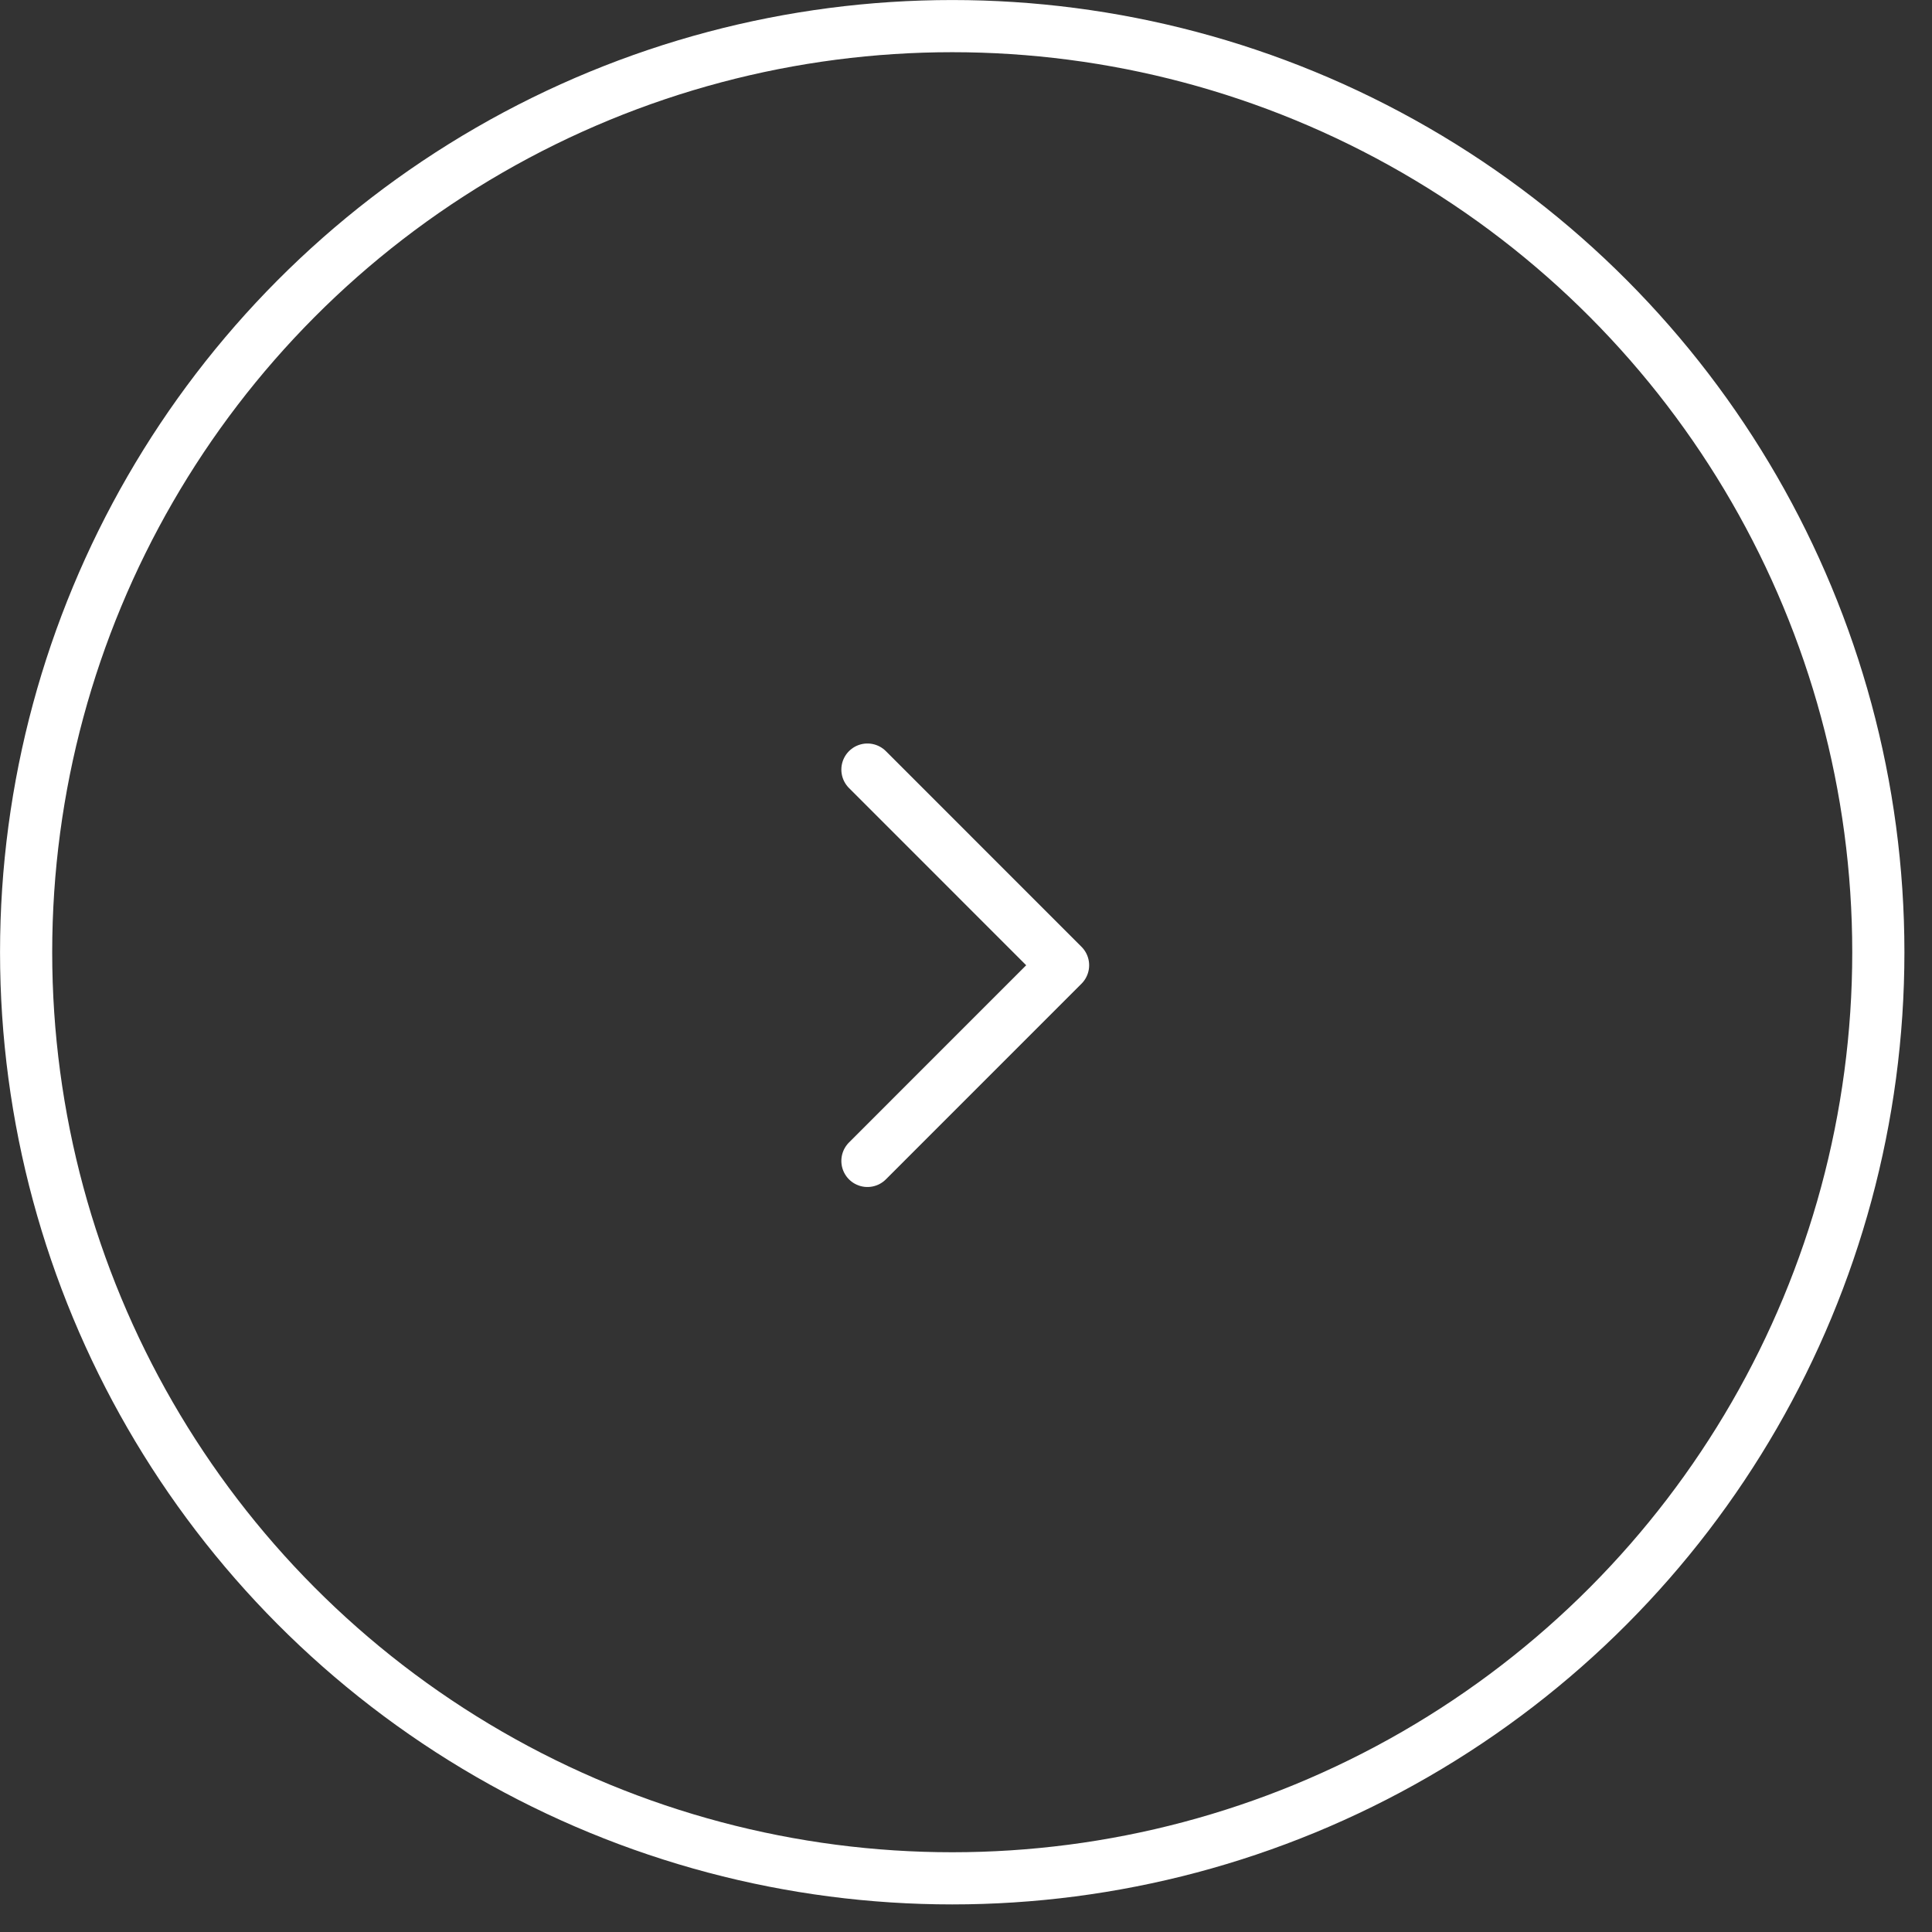 <?xml version="1.0" encoding="UTF-8"?> <svg xmlns="http://www.w3.org/2000/svg" width="54" height="54" viewBox="0 0 54 54" fill="none"><rect x="0" y="0" width="54" height="54" fill="#333333" stroke="none"/> <circle cx="26.615" cy="26.615" r="25.885" stroke="white" stroke-width="1.458"></circle> <path d="M24.245 32.448L29.713 26.979L24.245 21.51" stroke="white" stroke-width="1.458" stroke-linecap="round" stroke-linejoin="round"></path> </svg> 